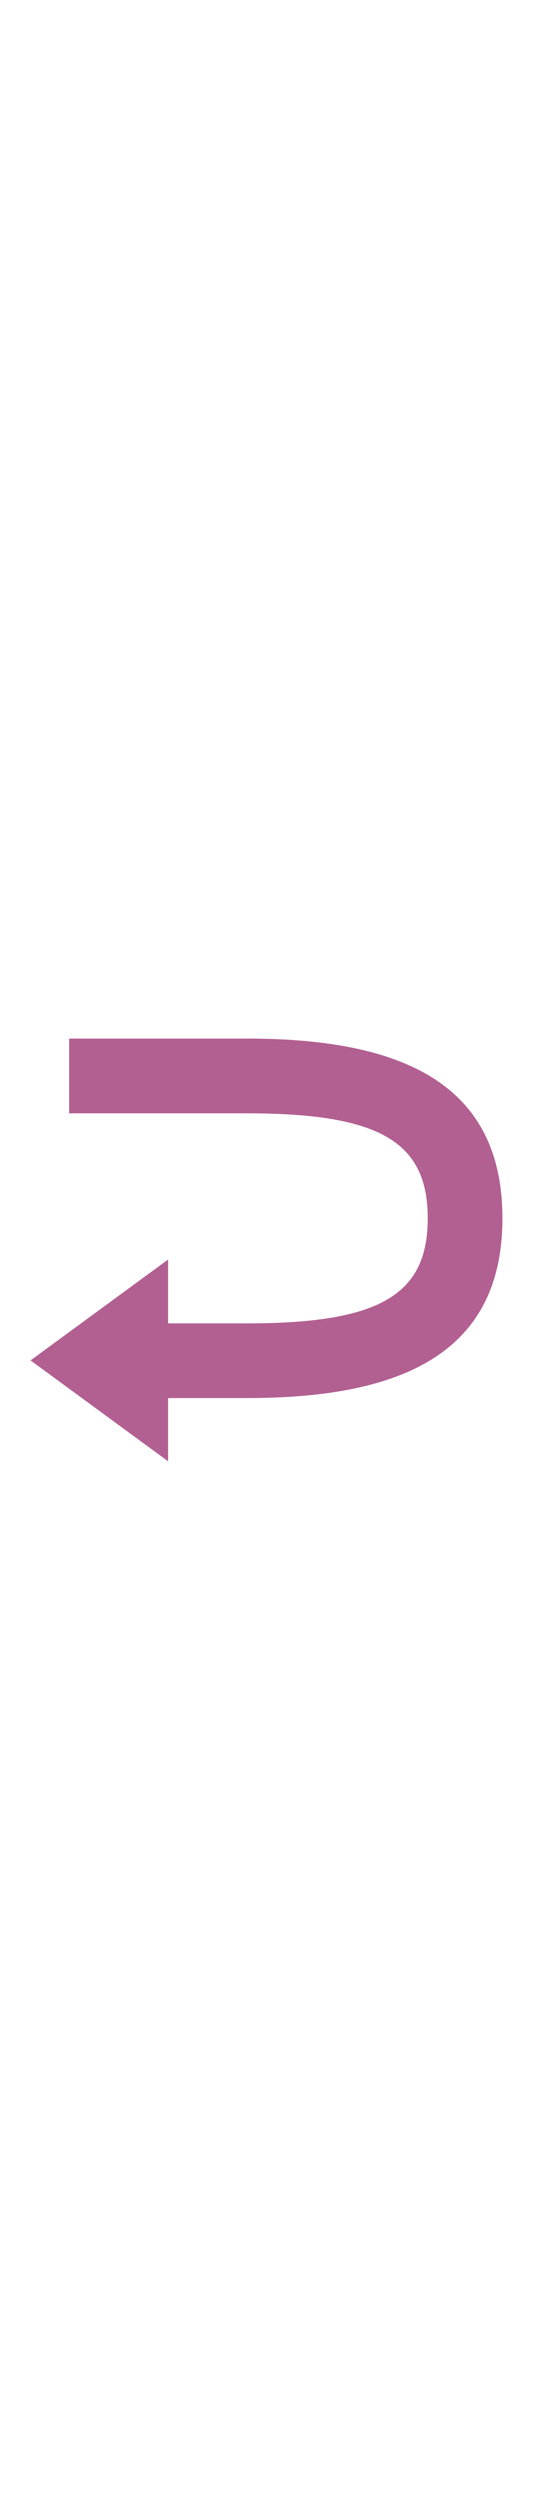 <svg id="th_noc_leftwards-arrow-w-hook" width="100%" height="100%" xmlns="http://www.w3.org/2000/svg" version="1.1" xmlns:xlink="http://www.w3.org/1999/xlink" xmlns:svgjs="http://svgjs.com/svgjs" preserveAspectRatio="xMidYMid meet" viewBox="0 0 32 32" style="height:150px" data-uid="noc_leftwards-arrow-w-hook" data-keyword="leftwards-arrow-w-hook" data-complex="true" data-coll="noc" data-c="{&quot;40c0e7&quot;:[&quot;noc_leftwards-arrow-w-hook_l_1&quot;]}" data-colors="[&quot;#40c0e7&quot;]"><defs id="SvgjsDefs6089"></defs><path id="noc_leftwards-arrow-w-hook_l_1" d="M10.092 20.387V16.574L1.834 22.626L10.092 28.679V24.886H14.84C24.172 24.886 30.165 22.154 30.165 14.101S24.173 3.316 14.84 3.316H4.15V7.801H14.84C22.79 7.801 25.68 9.509 25.68 14.101C25.68 18.696 22.793 20.404 14.84 20.404H10.093Z " data-color-original="#40c0e7" fill="#b26092" class="40c0e7"></path></svg>